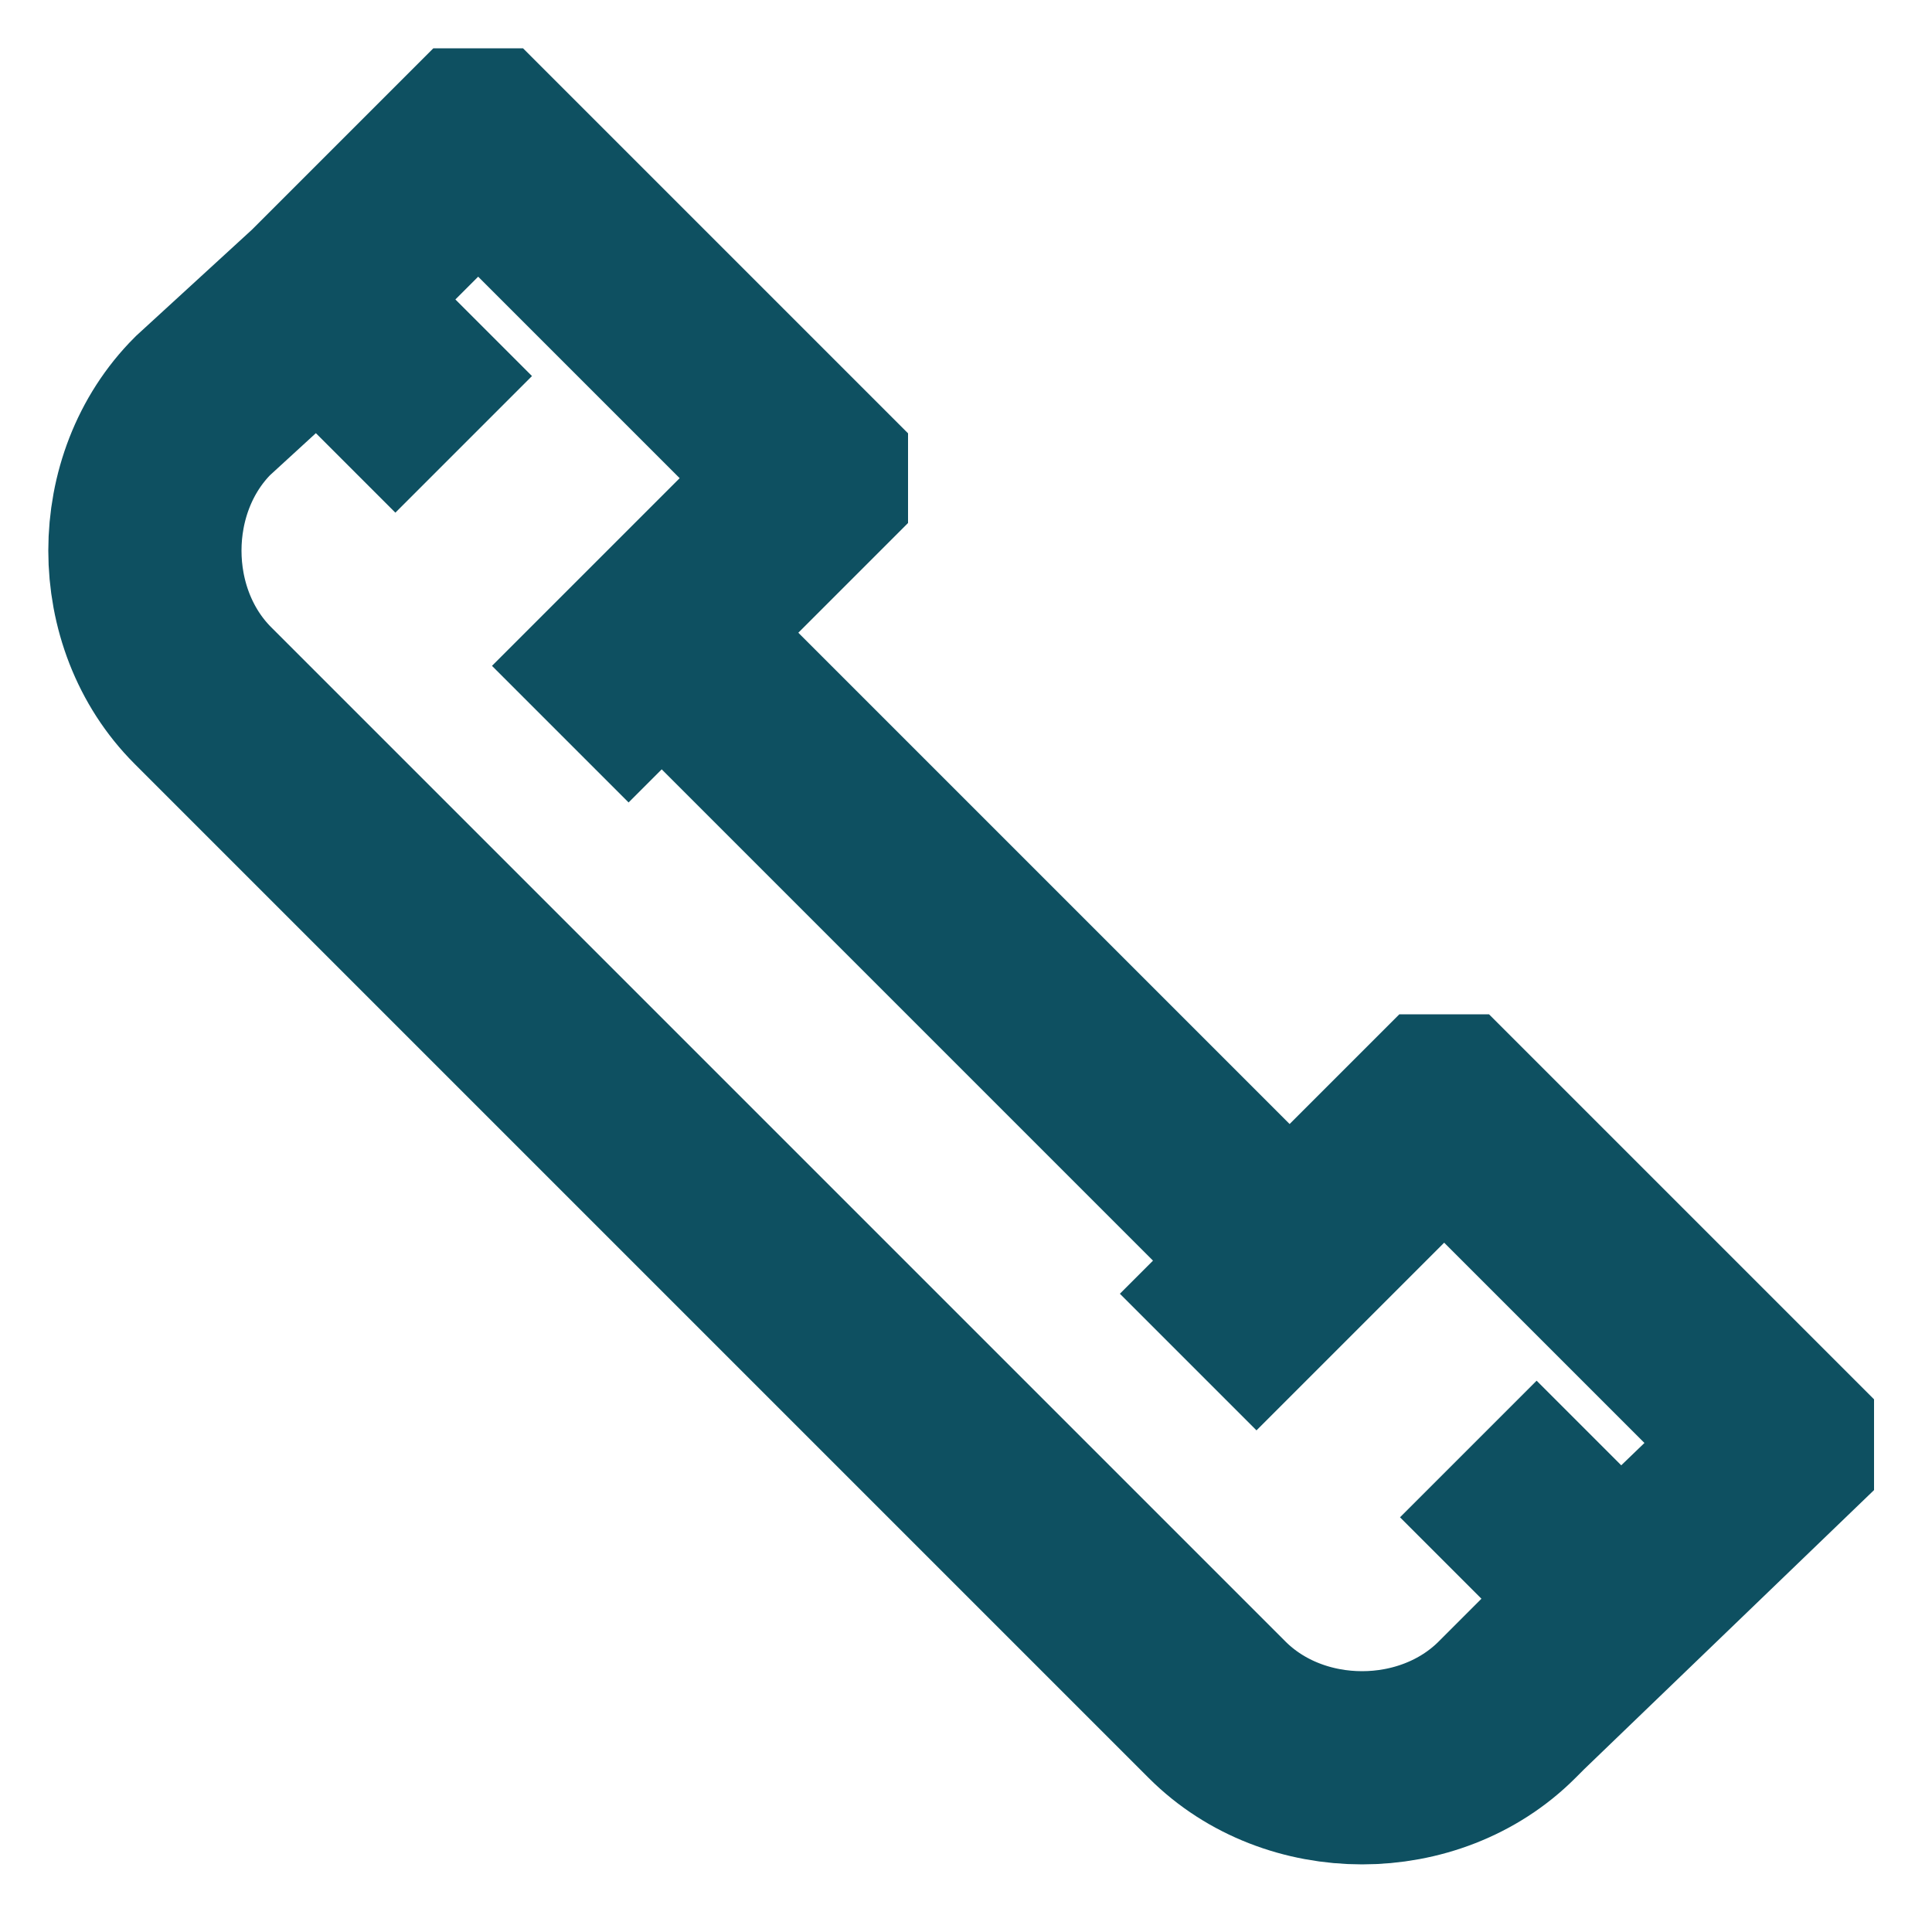 <svg xmlns="http://www.w3.org/2000/svg" xmlns:xlink="http://www.w3.org/1999/xlink" id="Layer_1" x="0px" y="0px" viewBox="0 0 20 20" style="enable-background:new 0 0 20 20;" xml:space="preserve">
<style type="text/css">
	.st0{fill:none;stroke:#0E5061;stroke-width:2;stroke-miterlimit:10;}
</style>
<path id="XMLID_329_" class="st0" d="M3.3,3.1L2.1,4.2c-0.8,0.8-0.8,2.2,0,3l10.5,10.5c0.8,0.8,2.2,0.8,3,0l1.2-1.2 M7.5,7.2  l5.2,5.2 M3.2,3l1.6,1.6 M15.2,15l1.6,1.6 M15.7,17.6l2.7-2.6v-0.1L15,11.5h-0.1l-2.6,2.6 M5.8,7.6L8.4,5V4.9L5,1.5H4.9L3.1,3.3"></path>
</svg>